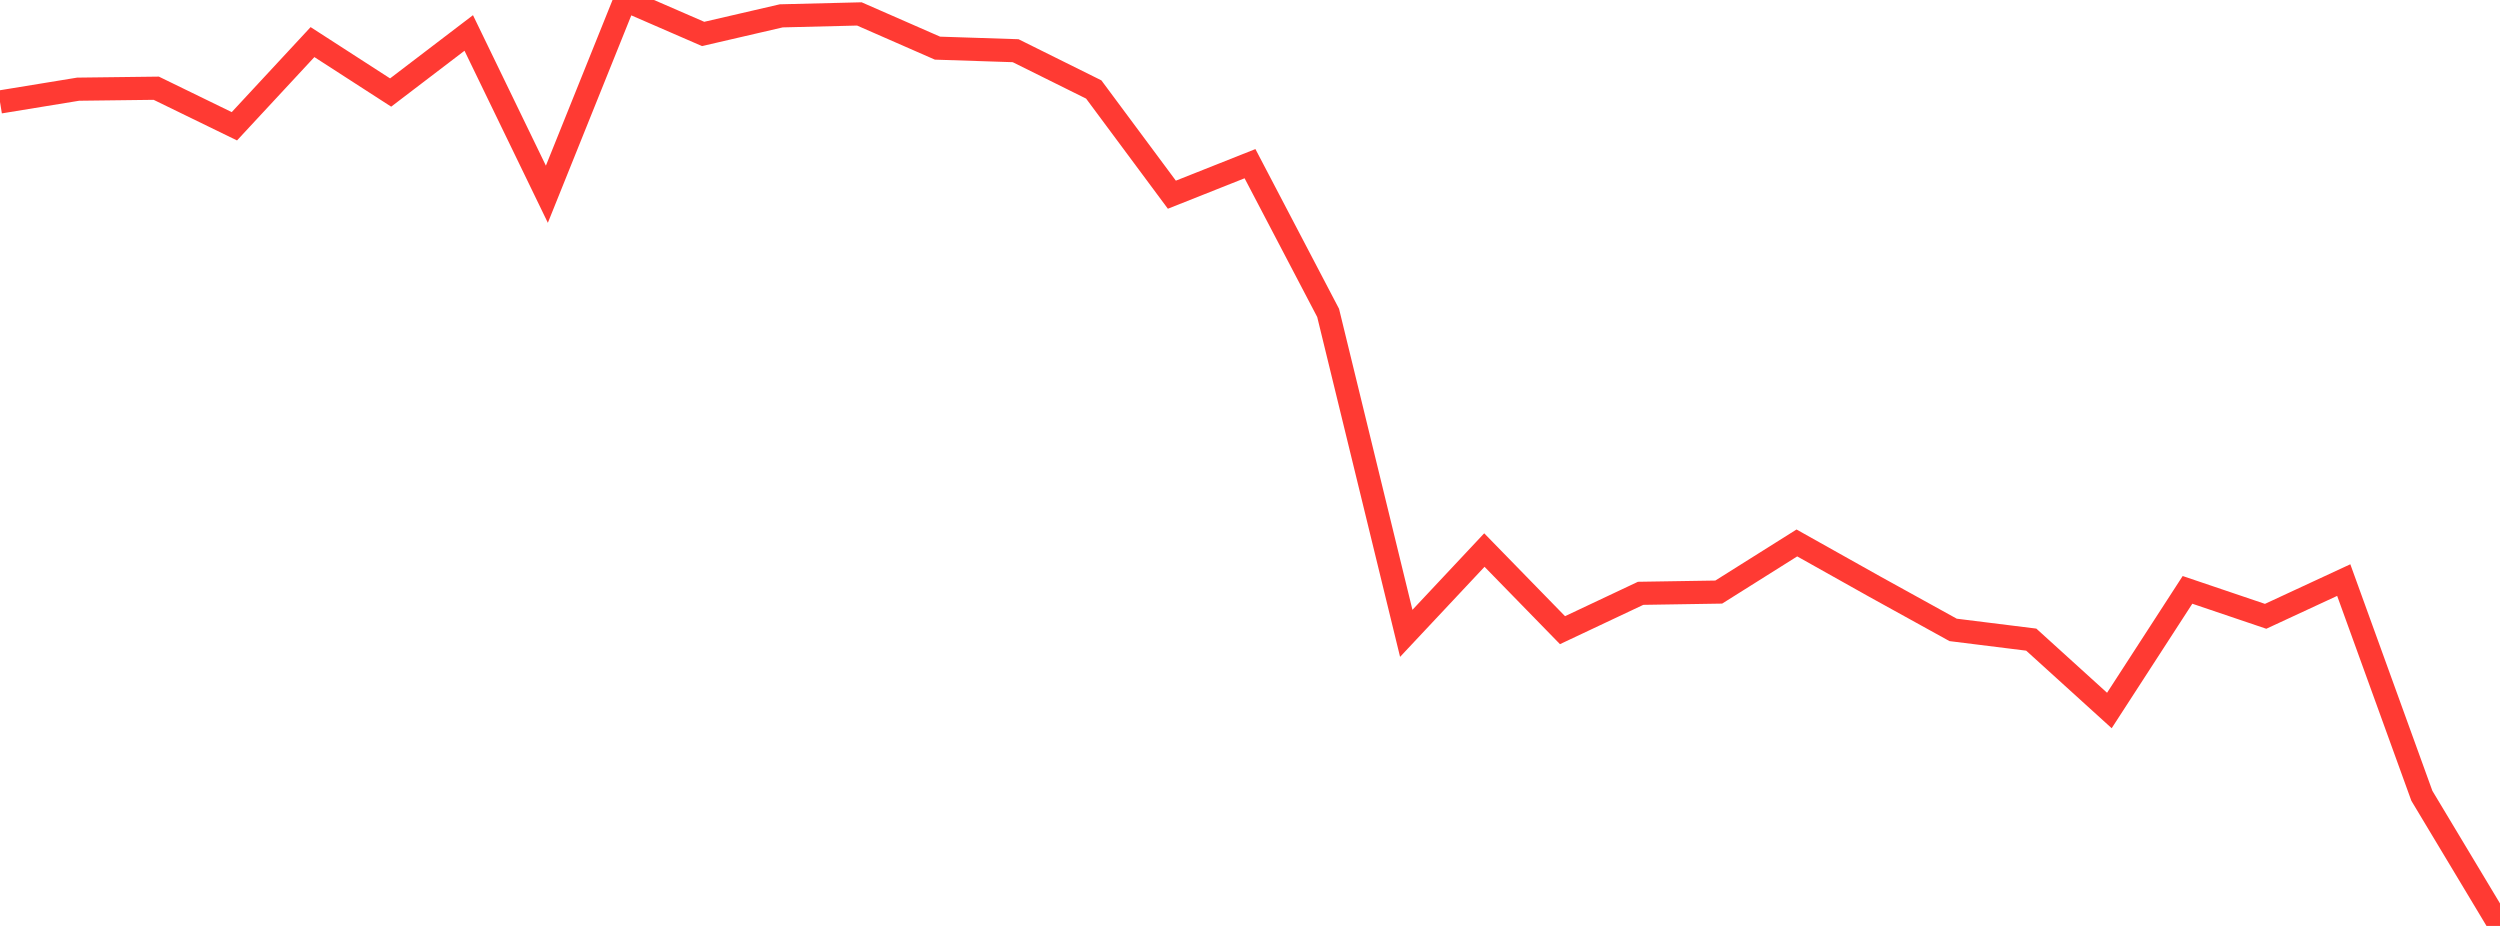<?xml version="1.0" standalone="no"?>
<!DOCTYPE svg PUBLIC "-//W3C//DTD SVG 1.1//EN" "http://www.w3.org/Graphics/SVG/1.1/DTD/svg11.dtd">

<svg width="135" height="50" viewBox="0 0 135 50" preserveAspectRatio="none" 
  xmlns="http://www.w3.org/2000/svg"
  xmlns:xlink="http://www.w3.org/1999/xlink">


<polyline points="0.0, 5.506 4.219, 4.816 8.438, 4.764 12.656, 6.819 16.875, 2.273 21.094, 4.997 25.312, 1.78 29.531, 10.489 33.75, 0.0 37.969, 1.833 42.188, 0.856 46.406, 0.752 50.625, 2.6 54.844, 2.738 59.062, 4.832 63.281, 10.514 67.5, 8.838 71.719, 16.897 75.938, 34.201 80.156, 29.703 84.375, 34.029 88.594, 32.039 92.812, 31.972 97.031, 29.319 101.25, 31.685 105.469, 34.015 109.688, 34.54 113.906, 38.367 118.125, 31.853 122.344, 33.281 126.562, 31.324 130.781, 42.973 135.0, 50.0" fill="none" stroke="#ff3a33" stroke-width="1.25"/>

</svg>